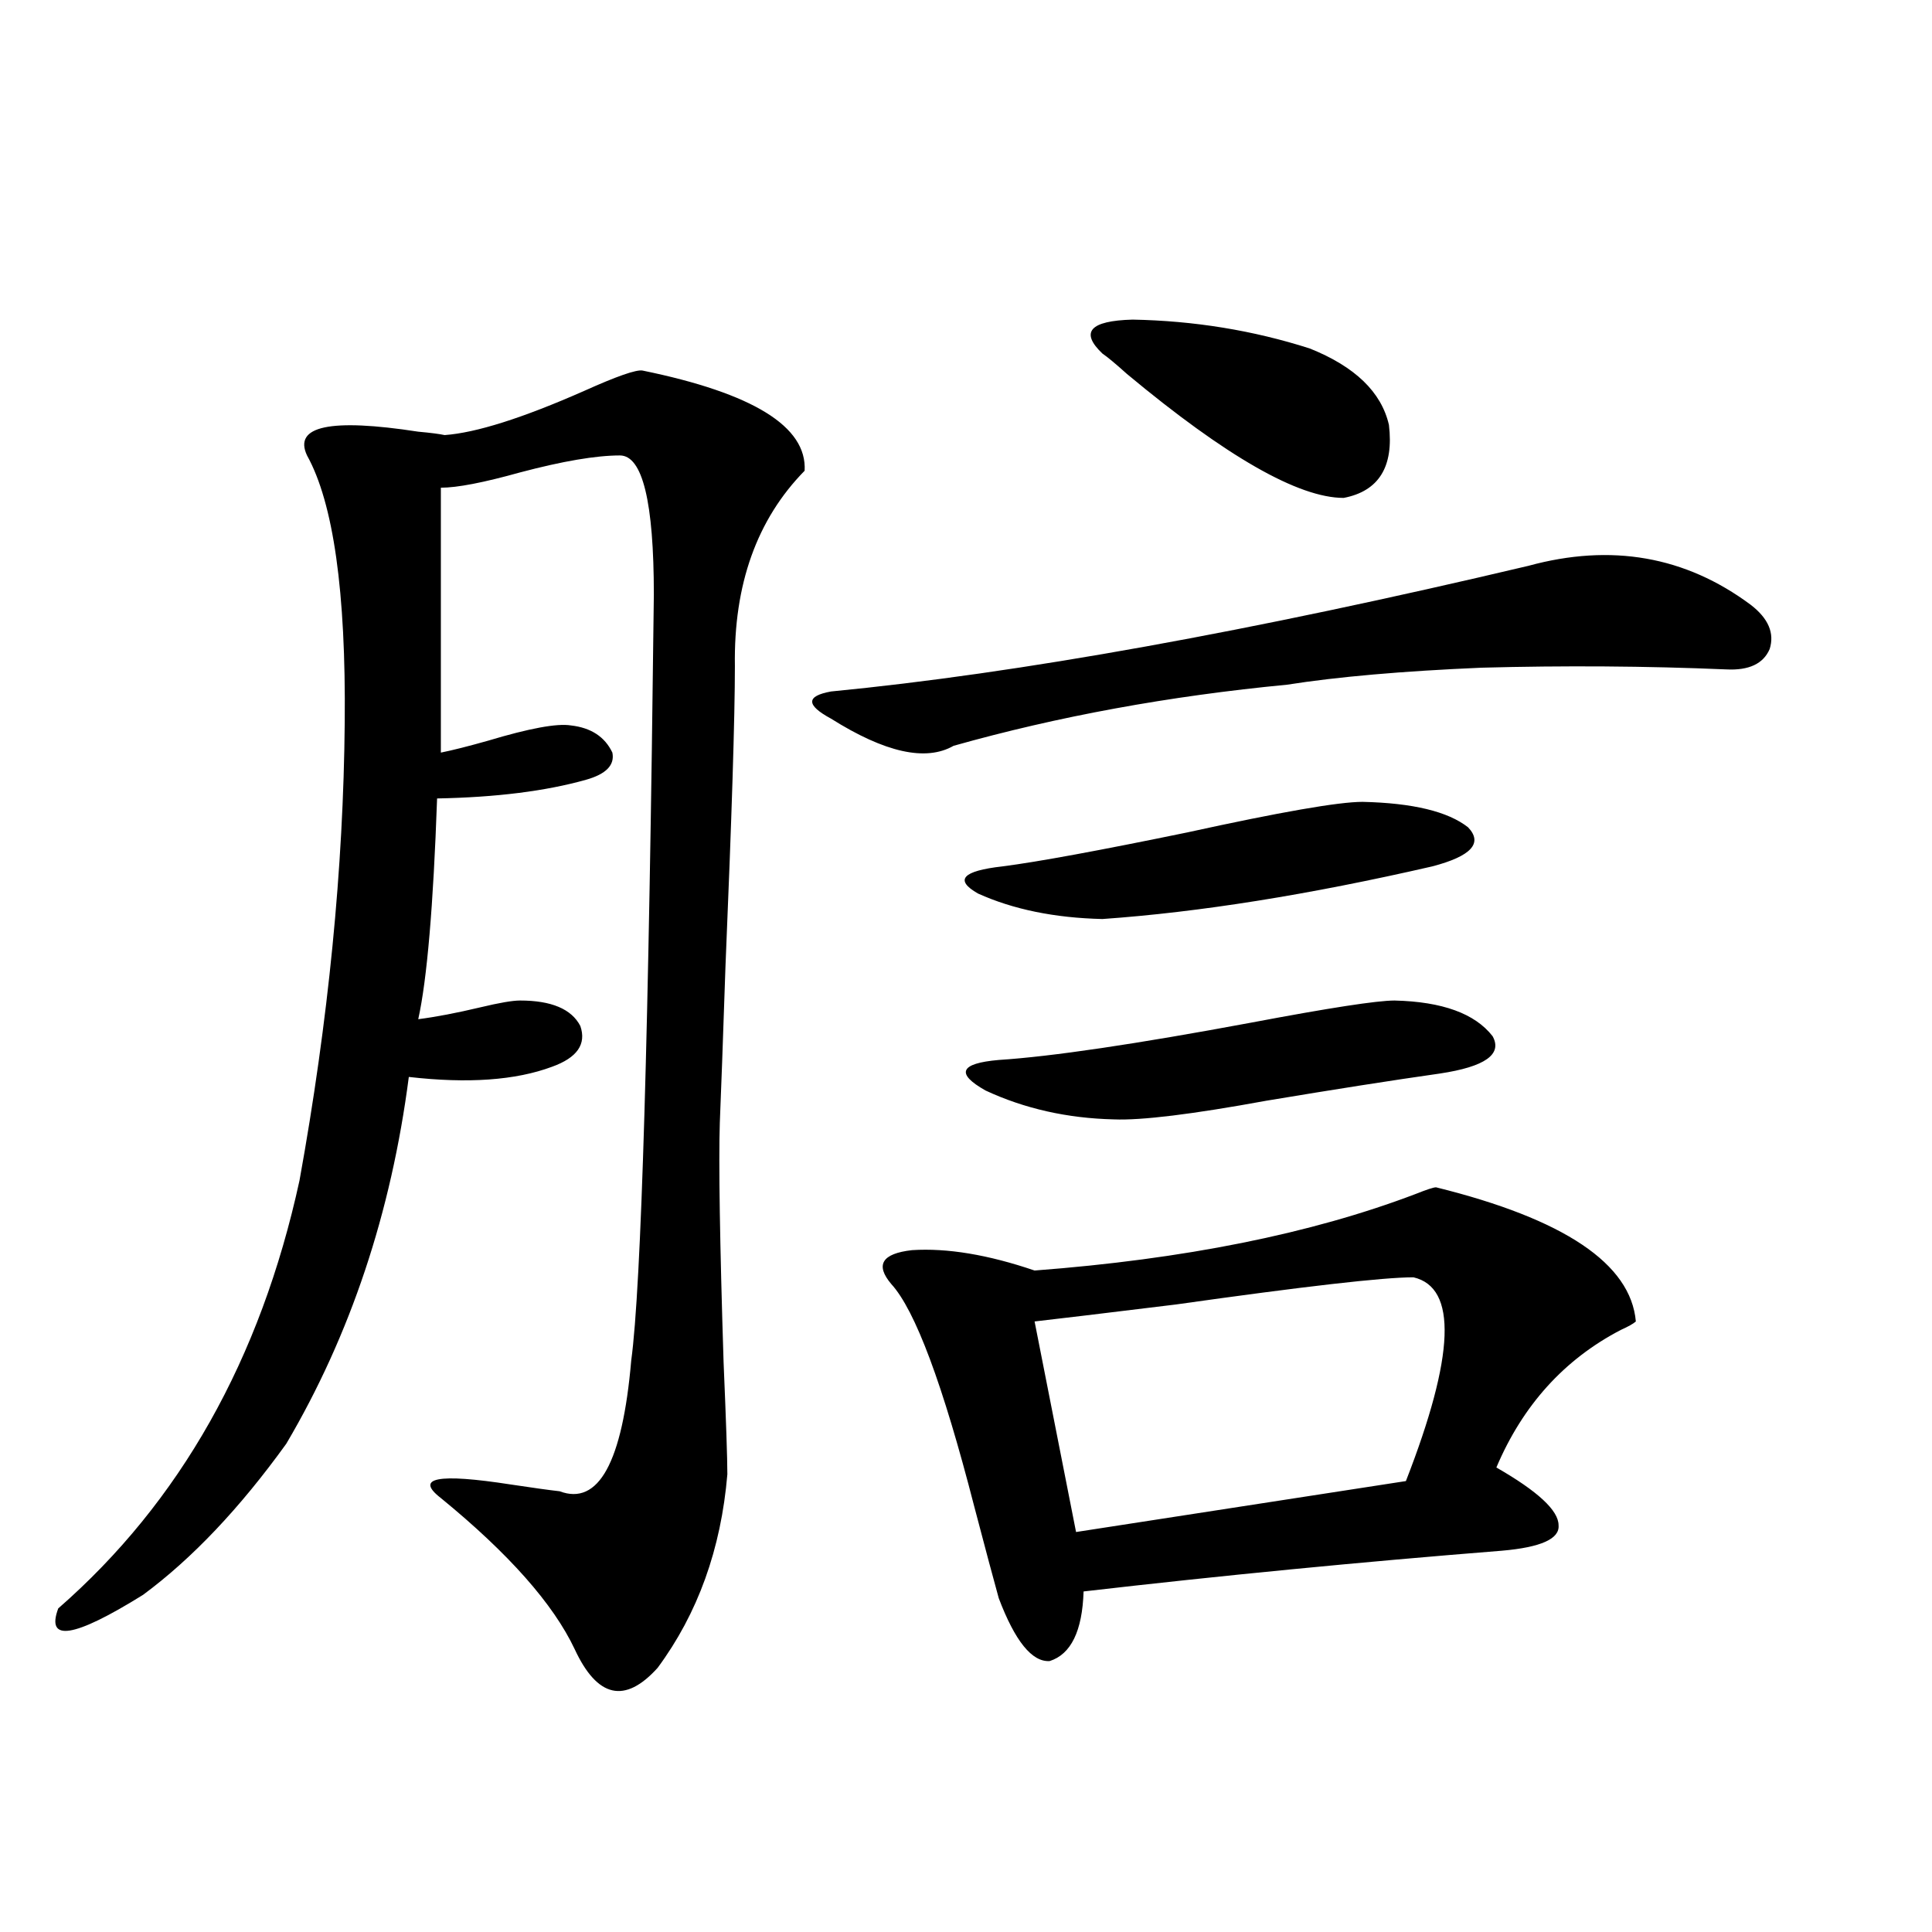 <?xml version="1.0" encoding="utf-8"?>
<!-- Generator: Adobe Illustrator 16.0.0, SVG Export Plug-In . SVG Version: 6.00 Build 0)  -->
<!DOCTYPE svg PUBLIC "-//W3C//DTD SVG 1.1//EN" "http://www.w3.org/Graphics/SVG/1.1/DTD/svg11.dtd">
<svg version="1.1" id="图层_1" xmlns="http://www.w3.org/2000/svg" xmlns:xlink="http://www.w3.org/1999/xlink" x="0px" y="0px"
	 width="1000px" height="1000px" viewBox="0 0 1000 1000" enable-background="new 0 0 1000 1000" xml:space="preserve">
<path d="M332.577,191.797c57.225,11.729,85.196,29.004,83.9,51.855c-24.725,25.2-36.752,58.887-36.097,101.074
	c0,26.367-1.631,78.223-4.878,155.566c-1.311,38.672-2.286,65.63-2.927,80.859c-0.655,20.518,0,61.826,1.951,123.926
	c1.296,30.474,1.951,49.81,1.951,58.008c-3.262,38.672-15.289,72.07-36.097,100.195c-16.92,18.746-31.219,15.519-42.926-9.668
	c-11.066-23.441-34.146-49.507-69.267-78.223c-13.658-10.547-1.631-12.881,36.097-7.031c11.707,1.758,20.152,2.939,25.365,3.516
	c20.152,7.622,32.515-14.941,37.072-67.676c5.198-38.081,9.101-170.205,11.707-396.387c0-48.037-5.854-72.07-17.561-72.07
	c-12.362,0-29.603,2.939-51.706,8.789c-18.871,5.273-32.529,7.91-40.975,7.91v137.109c5.854-1.167,13.979-3.213,24.39-6.152
	c21.463-6.44,35.762-9.077,42.926-7.91c10.396,1.182,17.561,5.864,21.463,14.063c1.296,6.455-3.262,11.138-13.658,14.063
	c-20.822,5.864-46.508,9.092-77.071,9.668c-1.951,55.674-5.213,93.755-9.756,114.258c9.101-1.167,19.832-3.213,32.194-6.152
	c9.756-2.334,16.585-3.516,20.487-3.516c16.25,0,26.661,4.395,31.219,13.184c3.247,9.38-1.631,16.411-14.634,21.094
	c-18.871,7.031-43.581,8.789-74.145,5.273c-9.115,70.313-30.243,133.594-63.413,189.844c-24.069,33.398-48.779,59.478-74.145,78.223
	c-35.776,22.262-50.41,24.609-43.901,7.031c63.078-55.068,104.708-128.896,124.875-221.484
	c14.954-82.617,22.759-161.719,23.414-237.305c0.641-67.373-5.854-113.379-19.512-137.988c-7.164-15.229,12.027-19.336,57.56-12.305
	c6.494,0.591,11.052,1.182,13.658,1.758c16.25-1.167,40.319-8.789,72.193-22.852C319.239,194.736,329.315,191.221,332.577,191.797z
	 M791.103,292.871c42.926-11.714,81.294-4.971,115.119,20.215c9.101,7.031,12.348,14.653,9.756,22.852
	c-3.262,7.622-10.731,11.138-22.438,10.547c-41.63-1.758-83.9-2.046-126.826-0.879c-40.975,1.758-74.479,4.697-100.485,8.789
	c-61.142,5.864-118.701,16.411-172.679,31.641c-14.313,8.213-35.456,3.516-63.413-14.063c-6.509-3.516-9.756-6.44-9.756-8.789
	c0-2.334,3.247-4.092,9.756-5.273C527.039,348.545,647.356,326.86,791.103,292.871z M743.299,614.551
	c66.34,16.411,100.806,39.551,103.412,69.434c-1.311,1.182-3.902,2.637-7.805,4.395c-29.268,15.244-50.73,38.975-64.389,71.191
	c21.463,12.305,32.194,22.275,32.194,29.883c0.641,7.031-9.115,11.426-29.268,13.184c-73.504,5.864-145.697,12.896-216.58,21.094
	c-0.655,20.504-6.509,32.52-17.561,36.035c-9.115,0.577-17.896-10.258-26.341-32.52c-2.606-9.365-6.829-25.186-12.683-47.461
	c-16.265-63.281-30.578-101.65-42.926-115.137c-8.46-9.956-4.878-15.82,10.731-17.578c18.201-1.167,39.344,2.349,63.413,10.547
	c77.392-5.85,143.076-19.033,197.068-39.551C738.421,615.732,741.988,614.551,743.299,614.551z M705.251,415.039
	c26.006,0.591,44.222,4.985,54.633,13.184c7.805,8.213,1.616,14.941-18.536,20.215c-63.748,14.653-120.652,23.73-170.728,27.246
	c-24.725-0.576-46.188-4.971-64.389-13.184c-12.362-7.031-8.14-11.714,12.683-14.063c18.201-2.334,50.075-8.198,95.607-17.578
	C662.646,420.313,692.889,415.039,705.251,415.039z M721.836,517.871c24.71,0.591,41.615,6.743,50.73,18.457
	c5.198,9.38-3.902,15.82-27.316,19.336c-24.725,3.516-54.633,8.213-89.754,14.063c-38.383,7.031-64.724,10.259-79.022,9.668
	c-24.069-0.576-46.188-5.562-66.34-14.941c-15.609-8.789-13.338-14.063,6.829-15.82c27.316-1.758,70.883-8.198,130.729-19.336
	C688.011,521.689,712.721,517.871,721.836,517.871z M731.592,661.133c-15.609,0-56.584,4.697-122.924,14.063
	c-38.383,4.697-62.772,7.622-73.169,8.789l21.463,108.984l170.728-26.367C753.055,701.563,754.351,666.406,731.592,661.133z
	 M570.62,183.008c-11.707-11.123-6.509-16.987,15.609-17.578c31.859,0.591,62.438,5.576,91.705,14.941
	c23.414,9.38,37.072,22.563,40.975,39.551c2.592,21.685-5.213,34.277-23.414,37.793c-23.414,0-60.821-21.382-112.192-64.16
	C577.449,188.281,573.212,184.766,570.62,183.008z"/>
</svg>
